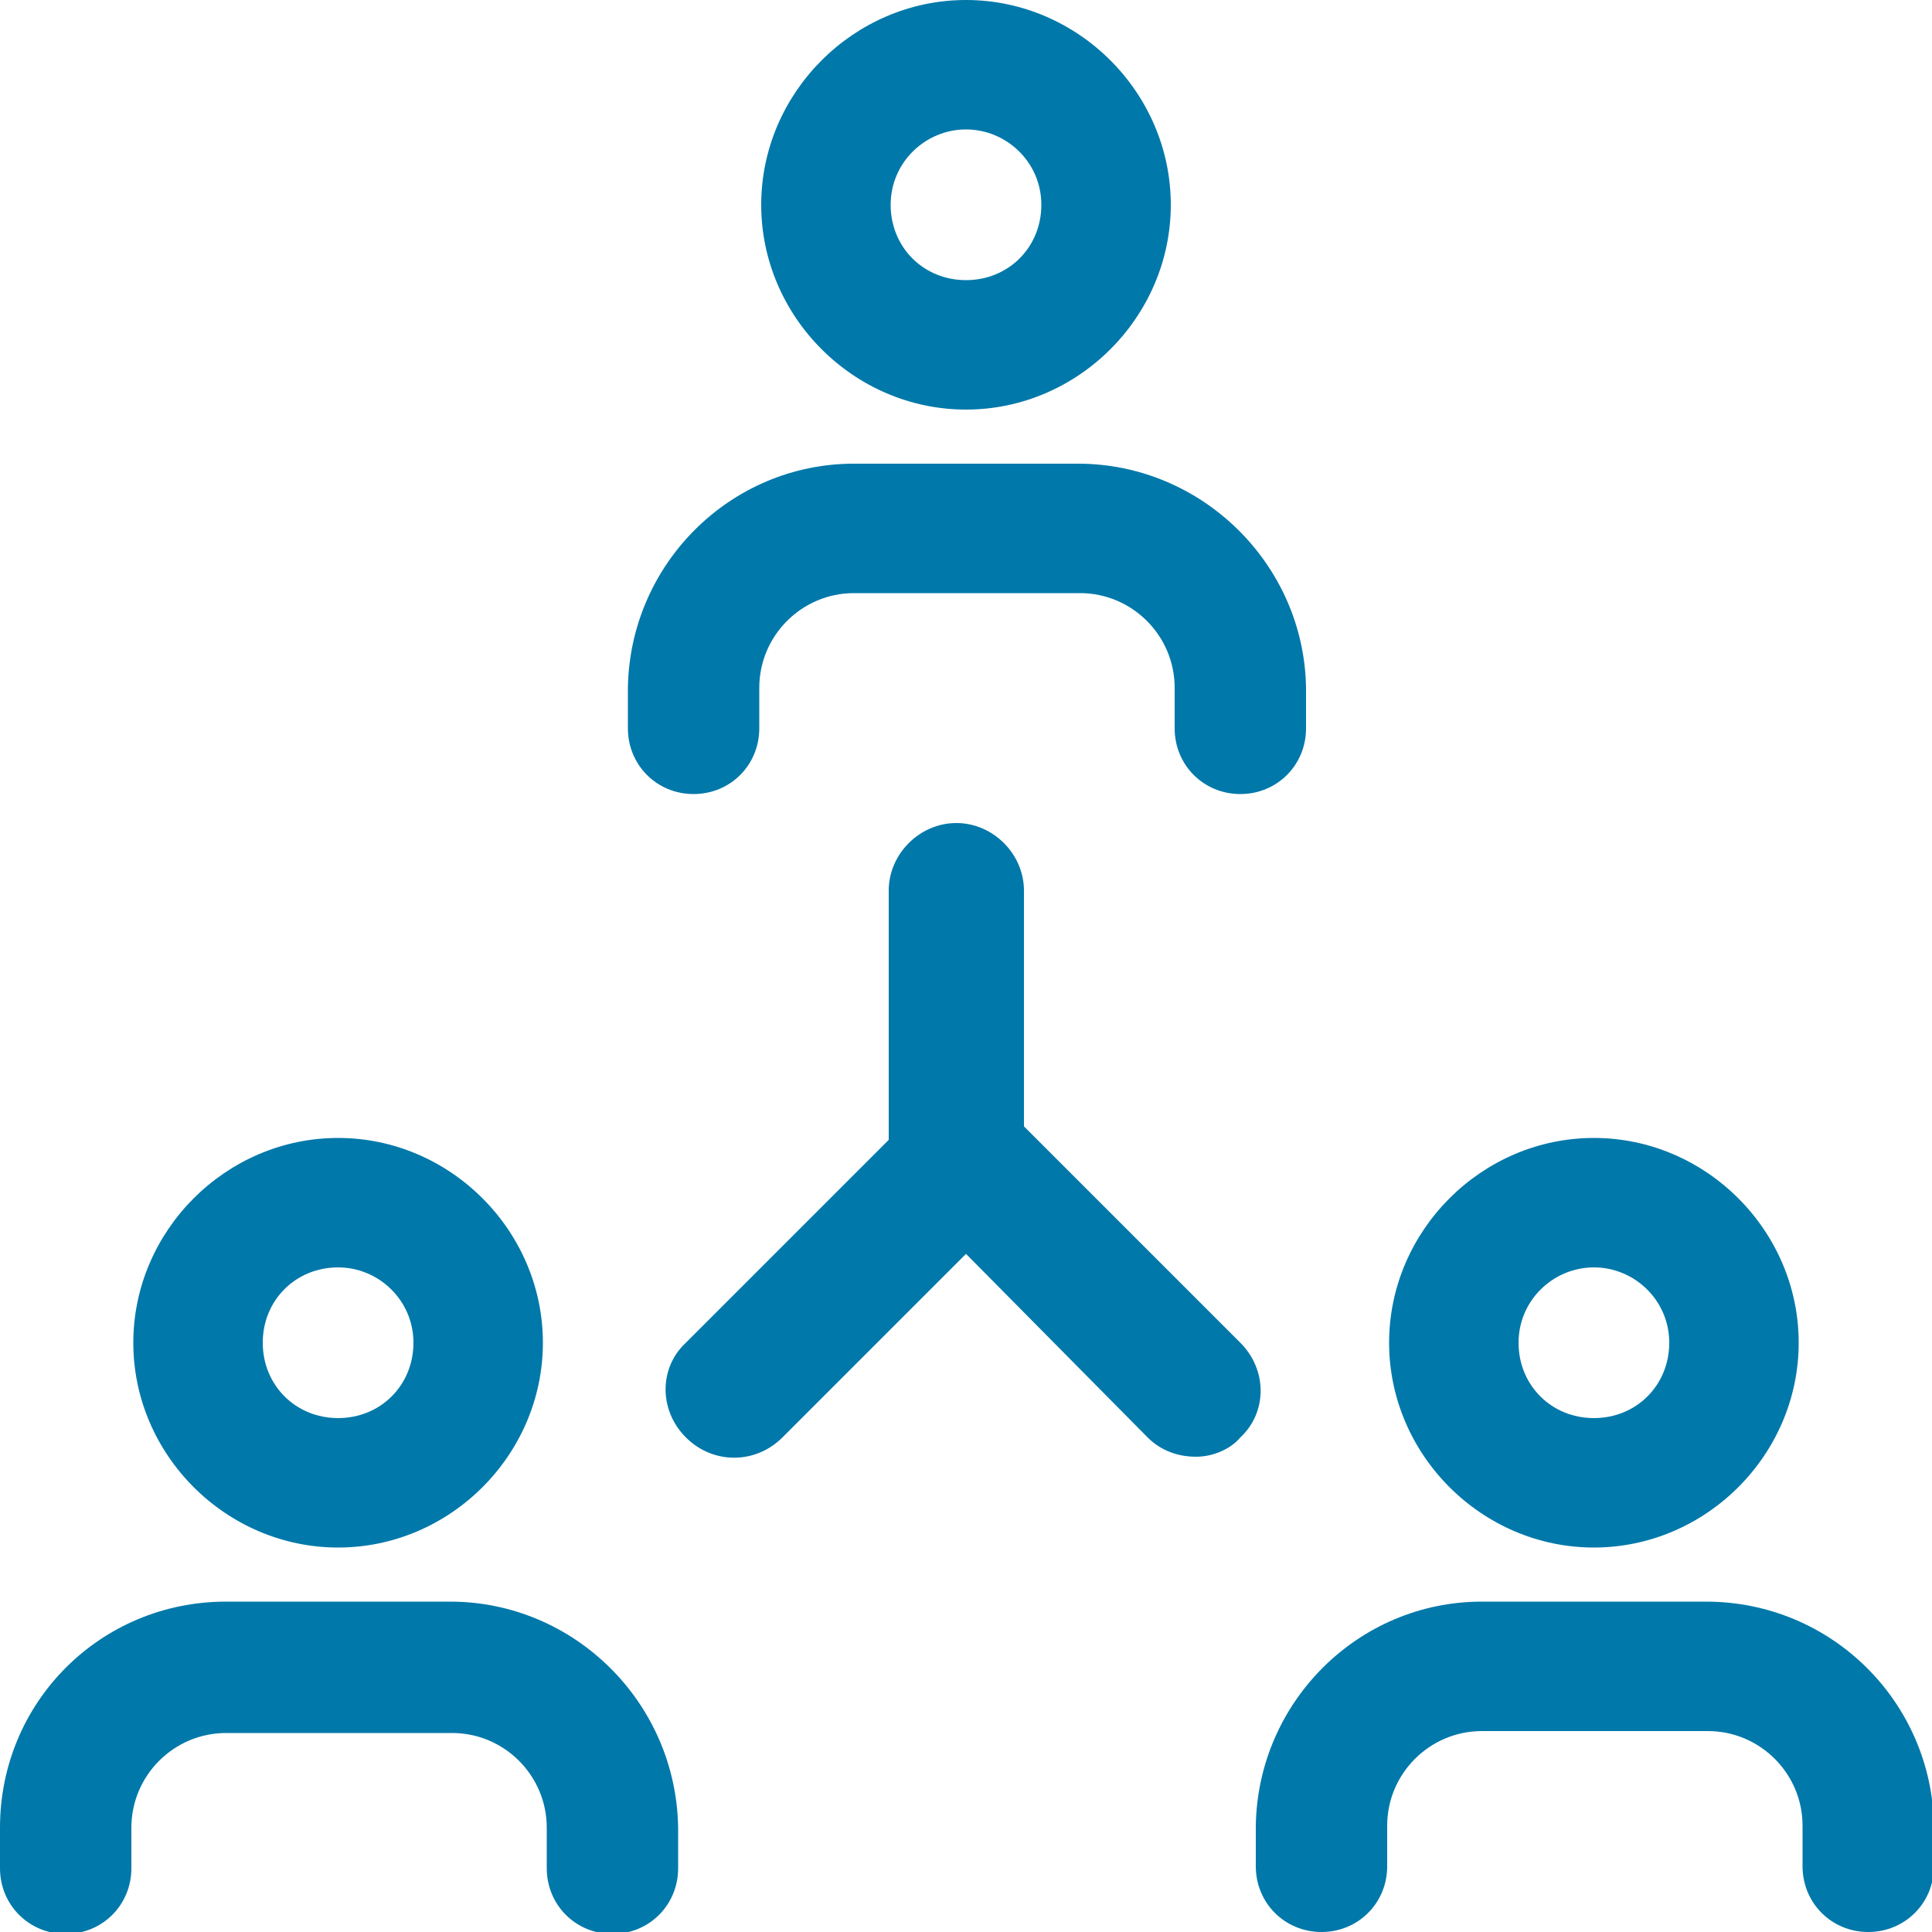 <?xml version="1.0" encoding="utf-8"?>
<!-- Generator: Adobe Illustrator 24.1.0, SVG Export Plug-In . SVG Version: 6.00 Build 0)  -->
<svg version="1.1" xmlns="http://www.w3.org/2000/svg" xmlns:xlink="http://www.w3.org/1999/xlink" x="0px" y="0px"
	 viewBox="0 0 100 100" style="enable-background:new 0 0 100 100;" xml:space="preserve">
<style type="text/css">
	.st0{fill:#0078AA;}
	.st1{fill-rule:evenodd;clip-rule:evenodd;fill:#0078AA;}
	.st2{fill:none;stroke:#E6E600;stroke-width:6.733;stroke-linecap:round;stroke-linejoin:round;}
</style>
<g id="Layer_1">
	<g>
		<g>
			<path class="st0" d="M39.4,10.6c0,5.8,4.8,10.6,10.6,10.6s10.6-4.8,10.6-10.6S55.8,0,50,0S39.4,4.8,39.4,10.6z M50,6.7
				c2.1,0,3.9,1.7,3.9,3.9s-1.7,3.9-3.9,3.9s-3.9-1.7-3.9-3.9S47.9,6.7,50,6.7z"/>
			<path class="st0" d="M55.8,24H44.2c-6.4,0-11.6,5.2-11.7,11.6v2.1c0,1.9,1.5,3.4,3.4,3.4c1.9,0,3.4-1.5,3.4-3.4v-2.1
				c0-2.7,2.2-4.9,4.9-4.9h11.7c2.7,0,4.9,2.2,4.9,4.9v2.1c0,1.9,1.5,3.4,3.4,3.4c1.9,0,3.4-1.5,3.4-3.4v-2.1
				C67.5,29.2,62.2,24,55.8,24z"/>
		</g>
		<g>
			<path class="st0" d="M6.9,69.5c0,5.8,4.8,10.6,10.6,10.6s10.6-4.8,10.6-10.6s-4.8-10.6-10.6-10.6S6.9,63.7,6.9,69.5z M17.5,65.6
				c2.1,0,3.9,1.7,3.9,3.9s-1.7,3.9-3.9,3.9s-3.9-1.7-3.9-3.9S15.3,65.6,17.5,65.6z"/>
			<path class="st0" d="M23.3,82.9H11.7C5.2,82.9,0,88.1,0,94.6v2.1c0,1.9,1.5,3.4,3.4,3.4s3.4-1.5,3.4-3.4v-2.1
				c0-2.7,2.2-4.9,4.9-4.9h11.7c2.7,0,4.9,2.2,4.9,4.9v2.1c0,1.9,1.5,3.4,3.4,3.4c1.9,0,3.4-1.5,3.4-3.4v-2.1
				C35,88.1,29.7,82.9,23.3,82.9z"/>
		</g>
		<g>
			<path class="st0" d="M71.9,69.5c0,5.8,4.8,10.6,10.6,10.6s10.6-4.8,10.6-10.6s-4.8-10.6-10.6-10.6S71.9,63.7,71.9,69.5z
				 M82.5,65.6c2.1,0,3.9,1.7,3.9,3.9s-1.7,3.9-3.9,3.9s-3.9-1.7-3.9-3.9S80.4,65.6,82.5,65.6z"/>
			<path class="st0" d="M88.3,82.9H76.7c-6.4,0-11.6,5.2-11.7,11.6v2.1c0,1.9,1.5,3.4,3.4,3.4c1.9,0,3.4-1.5,3.4-3.4v-2.1
				c0-2.7,2.2-4.9,4.9-4.9h11.7c2.7,0,4.9,2.2,4.9,4.9v2.1c0,1.9,1.5,3.4,3.4,3.4s3.4-1.5,3.4-3.4v-2.1
				C100,88.1,94.8,82.9,88.3,82.9z"/>
		</g>
	</g>
</g>
<g id="Layer_2">
	<g>
		<path class="st0" d="M61.9,75.4c-0.9,0-1.8-0.3-2.5-1L50,64.9l-9.5,9.5c-1.4,1.4-3.6,1.4-5,0c-1.4-1.4-1.4-3.6,0-4.9l11.9-11.9
			c1.4-1.4,3.6-1.4,4.9,0l11.9,11.9c1.4,1.4,1.4,3.6,0,4.9C63.7,75,62.8,75.4,61.9,75.4z"/>
		<path class="st0" d="M49.5,63.4c-1.9,0-3.5-1.6-3.5-3.5V46.1c0-1.9,1.6-3.5,3.5-3.5c1.9,0,3.5,1.6,3.5,3.5v13.8
			C53,61.8,51.5,63.4,49.5,63.4z"/>
	</g>
</g>
</svg>
